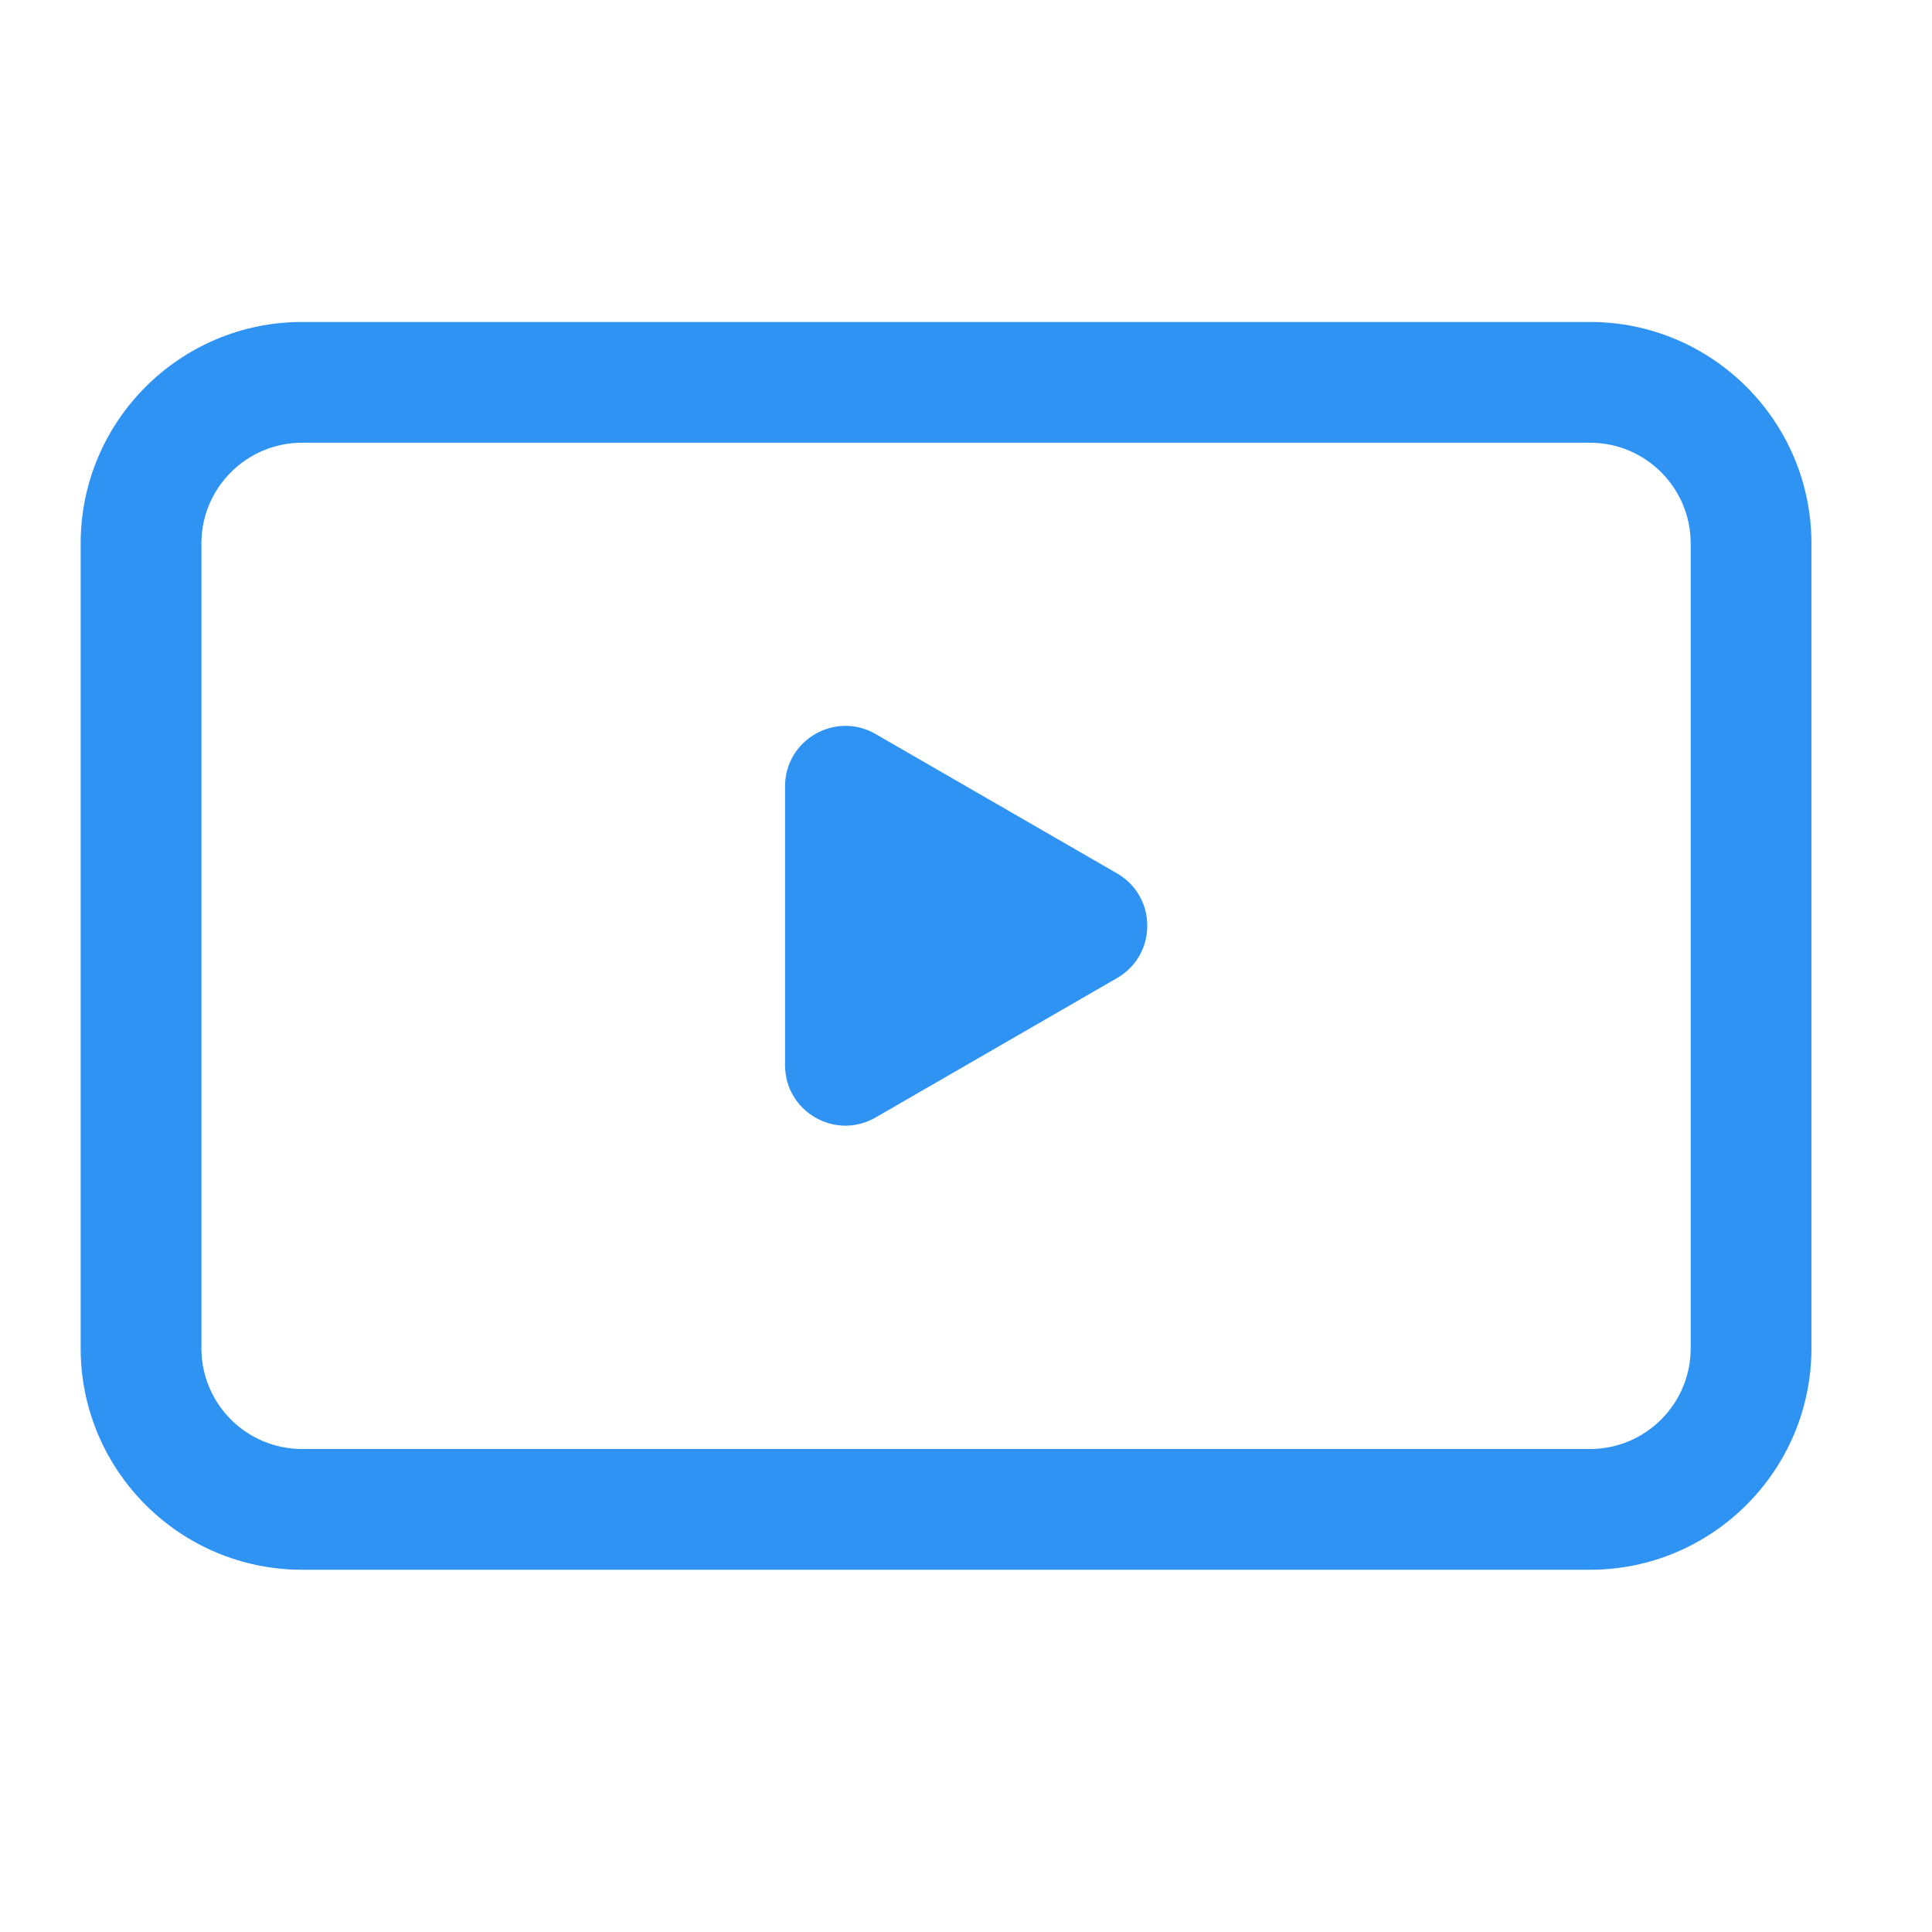 <?xml version="1.0" encoding="UTF-8"?> <svg xmlns="http://www.w3.org/2000/svg" width="32" height="32" viewBox="0 0 32 32" fill="none"><g id="Icons/General 24x24/playbutton"><path id="Vector" fill-rule="evenodd" clip-rule="evenodd" d="M5.003 5.333H26.336C28.358 5.333 30.003 6.978 30.003 9V22.333C30.003 24.355 28.358 26 26.336 26H5.003C2.98 26 1.336 24.355 1.336 22.333V9C1.336 6.978 2.98 5.333 5.003 5.333ZM26.336 24C27.255 24 28.003 23.253 28.003 22.333V9C28.003 8.081 27.255 7.333 26.336 7.333H5.003C4.083 7.333 3.336 8.081 3.336 9V22.333C3.336 23.253 4.083 24 5.003 24H26.336ZM18.503 16.199C19.169 15.814 19.169 14.852 18.503 14.467L14.503 12.158C13.836 11.773 13.003 12.254 13.003 13.024V17.643C13.003 18.413 13.836 18.894 14.503 18.509L18.503 16.199Z" fill="#2F93F3"></path></g></svg> 